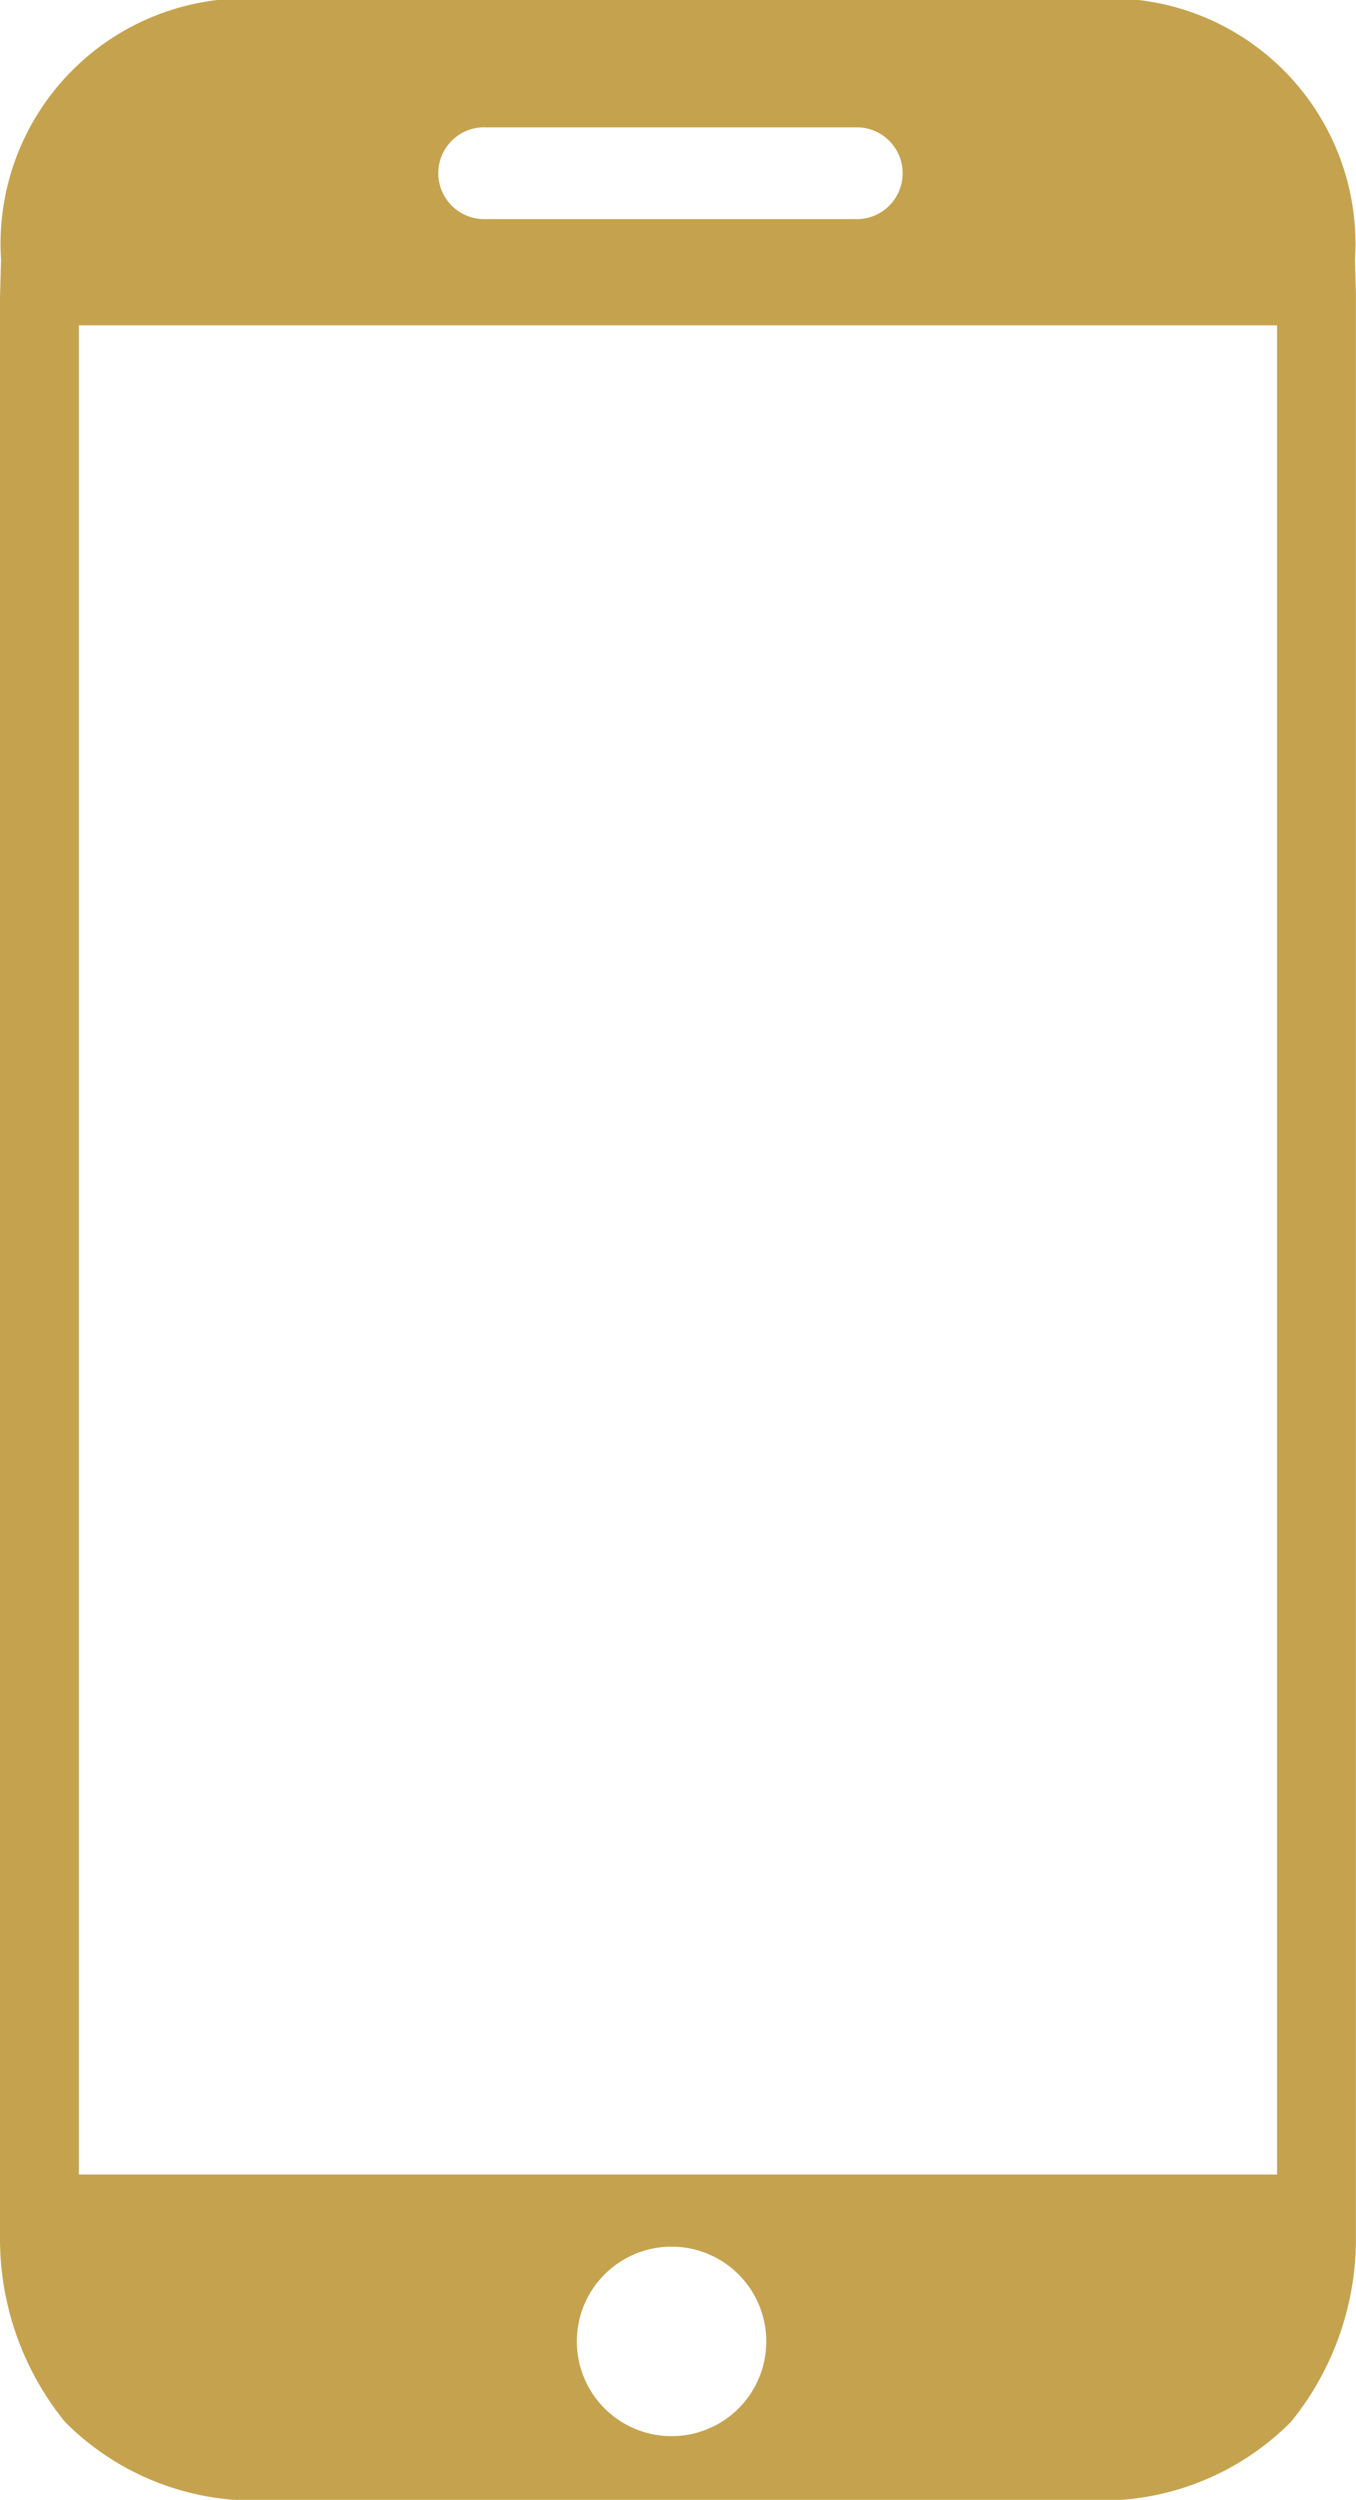 <svg xmlns="http://www.w3.org/2000/svg" xmlns:xlink="http://www.w3.org/1999/xlink" width="15.475" height="28.522" viewBox="0 0 15.475 28.522">
  <defs>
    <clipPath id="clip-path">
      <rect id="Rectangle_1056" data-name="Rectangle 1056" width="15.475" height="28.522" fill="#c5a34e"/>
    </clipPath>
  </defs>
  <g id="Group_95" data-name="Group 95" transform="translate(0 0)">
    <g id="Group_94" data-name="Group 94" transform="translate(0 0)" clip-path="url(#clip-path)">
      <path id="Path_96" data-name="Path 96" d="M14.574,24.81H.9V3.712H14.574Zm-6.91,2.985a1.081,1.081,0,1,1,1.081-1.081,1.08,1.08,0,0,1-1.081,1.081M5.526,1.453H9.8A.524.524,0,0,1,9.8,2.5H5.526a.524.524,0,0,1,0-1.048m9.948,2.277h0V3.349l-.011-.387A2.8,2.8,0,0,0,12.344,0H3.13A2.8,2.8,0,0,0,.012,2.962L0,3.395v.336H0V24.791H0v.765a3.313,3.313,0,0,0,.742,2.077,3.047,3.047,0,0,0,2.388.889h9.214a3.046,3.046,0,0,0,2.388-.889,3.311,3.311,0,0,0,.742-2.077v-.765h0Z" transform="translate(0 0)" fill="#c5a34e"/>
    </g>
  </g>
</svg>
